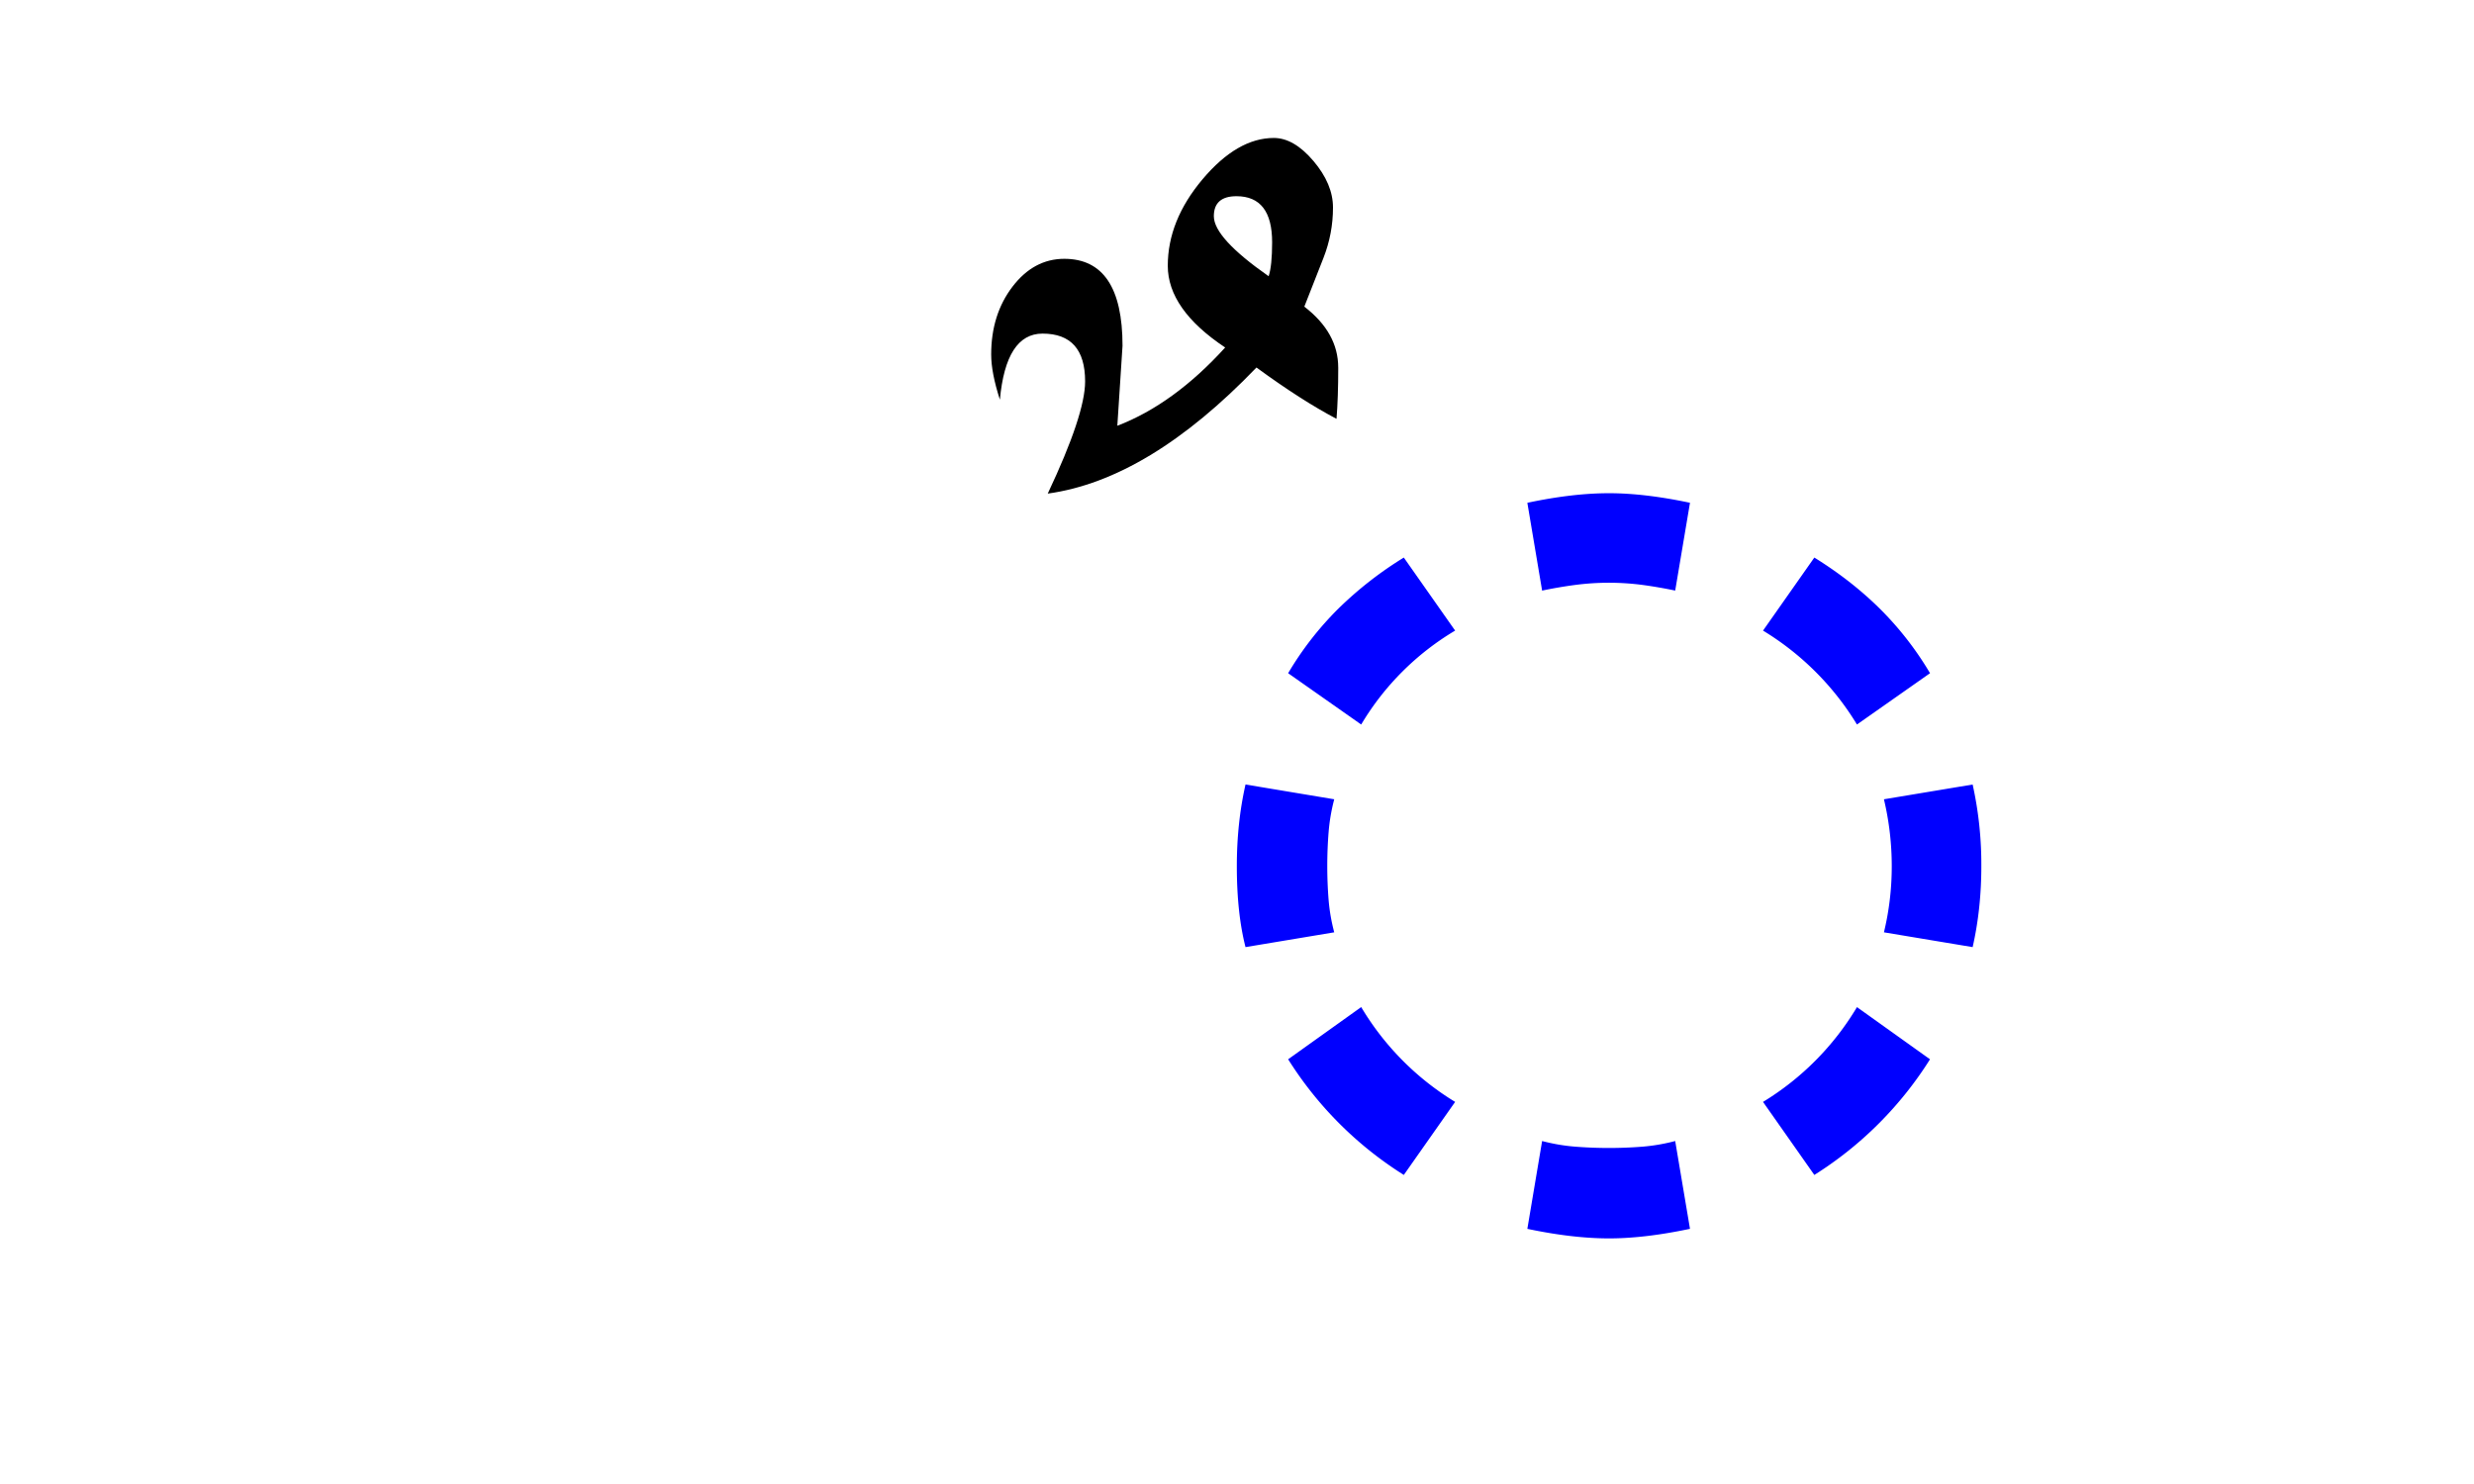 <svg xmlns="http://www.w3.org/2000/svg" version="1.0" width="100" height="60"><path d="m53.93 37.695-3.586.598c-.234-.914-.351-2.004-.351-3.27 0-.585.029-1.154.088-1.705a13.8 13.8 0 0 1 .263-1.6l3.586.598c-.117.446-.193.891-.228 1.336a17.417 17.417 0 0 0 0 2.725c.035.434.11.873.228 1.318zm4.887 6.856-2.074 2.953a14.844 14.844 0 0 1-4.676-4.676l2.953-2.11a11.205 11.205 0 0 0 3.797 3.833zm19.195-1.723a14.845 14.845 0 0 1-4.676 4.676l-2.074-2.953a11.205 11.205 0 0 0 3.797-3.832l2.953 2.11zM58.817 25.496a10.907 10.907 0 0 0-3.797 3.797l-2.953-2.074a12.95 12.95 0 0 1 2.039-2.62 14.963 14.963 0 0 1 2.637-2.056l2.074 2.953zm19.195 1.723-2.953 2.074a11.315 11.315 0 0 0-3.797-3.797l2.074-2.953c.985.61 1.864 1.295 2.637 2.057a12.953 12.953 0 0 1 2.04 2.619zm2.074 7.804c0 1.149-.117 2.239-.351 3.27l-3.586-.598c.21-.867.316-1.757.316-2.672 0-.914-.105-1.816-.316-2.707l3.586-.597a14.89 14.89 0 0 1 .351 3.304zM68.31 49.683c-1.219.258-2.309.387-3.27.387-.984 0-2.085-.129-3.304-.386l.597-3.551c.446.117.891.193 1.336.228a17.418 17.418 0 0 0 2.725 0 7.584 7.584 0 0 0 1.318-.228l.598 3.55zm0-29.355-.598 3.55c-.445-.093-.884-.169-1.318-.228a10.51 10.51 0 0 0-2.725 0 17.7 17.7 0 0 0-1.336.229l-.597-3.55c1.219-.259 2.32-.388 3.304-.388.961 0 2.051.13 3.27.387z" style="font-size:72px;font-style:normal;font-weight:400;fill:#00f;fill-opacity:1;stroke:none;stroke-width:1px;stroke-linecap:butt;stroke-linejoin:miter;stroke-opacity:1;font-family:Kartika"/><path d="M54.092 14.859c0 .82-.024 1.512-.07 2.074-.938-.492-2.016-1.183-3.235-2.074-2.906 3.023-5.719 4.723-8.437 5.098 1.007-2.133 1.511-3.645 1.511-4.535 0-1.29-.574-1.934-1.722-1.934-.985 0-1.559.89-1.723 2.672-.234-.727-.352-1.336-.352-1.828 0-1.078.288-1.992.862-2.743.574-.75 1.271-1.124 2.092-1.125 1.57 0 2.355 1.172 2.355 3.516l-.21 3.234c1.523-.585 2.976-1.64 4.359-3.164-1.547-1.03-2.32-2.132-2.32-3.304 0-1.219.468-2.385 1.405-3.498.938-1.114 1.899-1.67 2.883-1.67.54 0 1.073.31 1.6.931.527.622.79 1.249.79 1.881 0 .703-.128 1.383-.386 2.04l-.773 1.968c.914.703 1.37 1.524 1.37 2.461zM51.42 9.797c0-1.243-.48-1.864-1.441-1.864-.61 0-.915.27-.915.809 0 .586.739 1.394 2.215 2.426.094-.282.14-.739.141-1.371z" style="font-size:72px;font-style:normal;font-weight:400;fill:#000;fill-opacity:1;stroke:none;stroke-width:1px;stroke-linecap:butt;stroke-linejoin:miter;stroke-opacity:1;font-family:Traditional Arabic"/></svg>